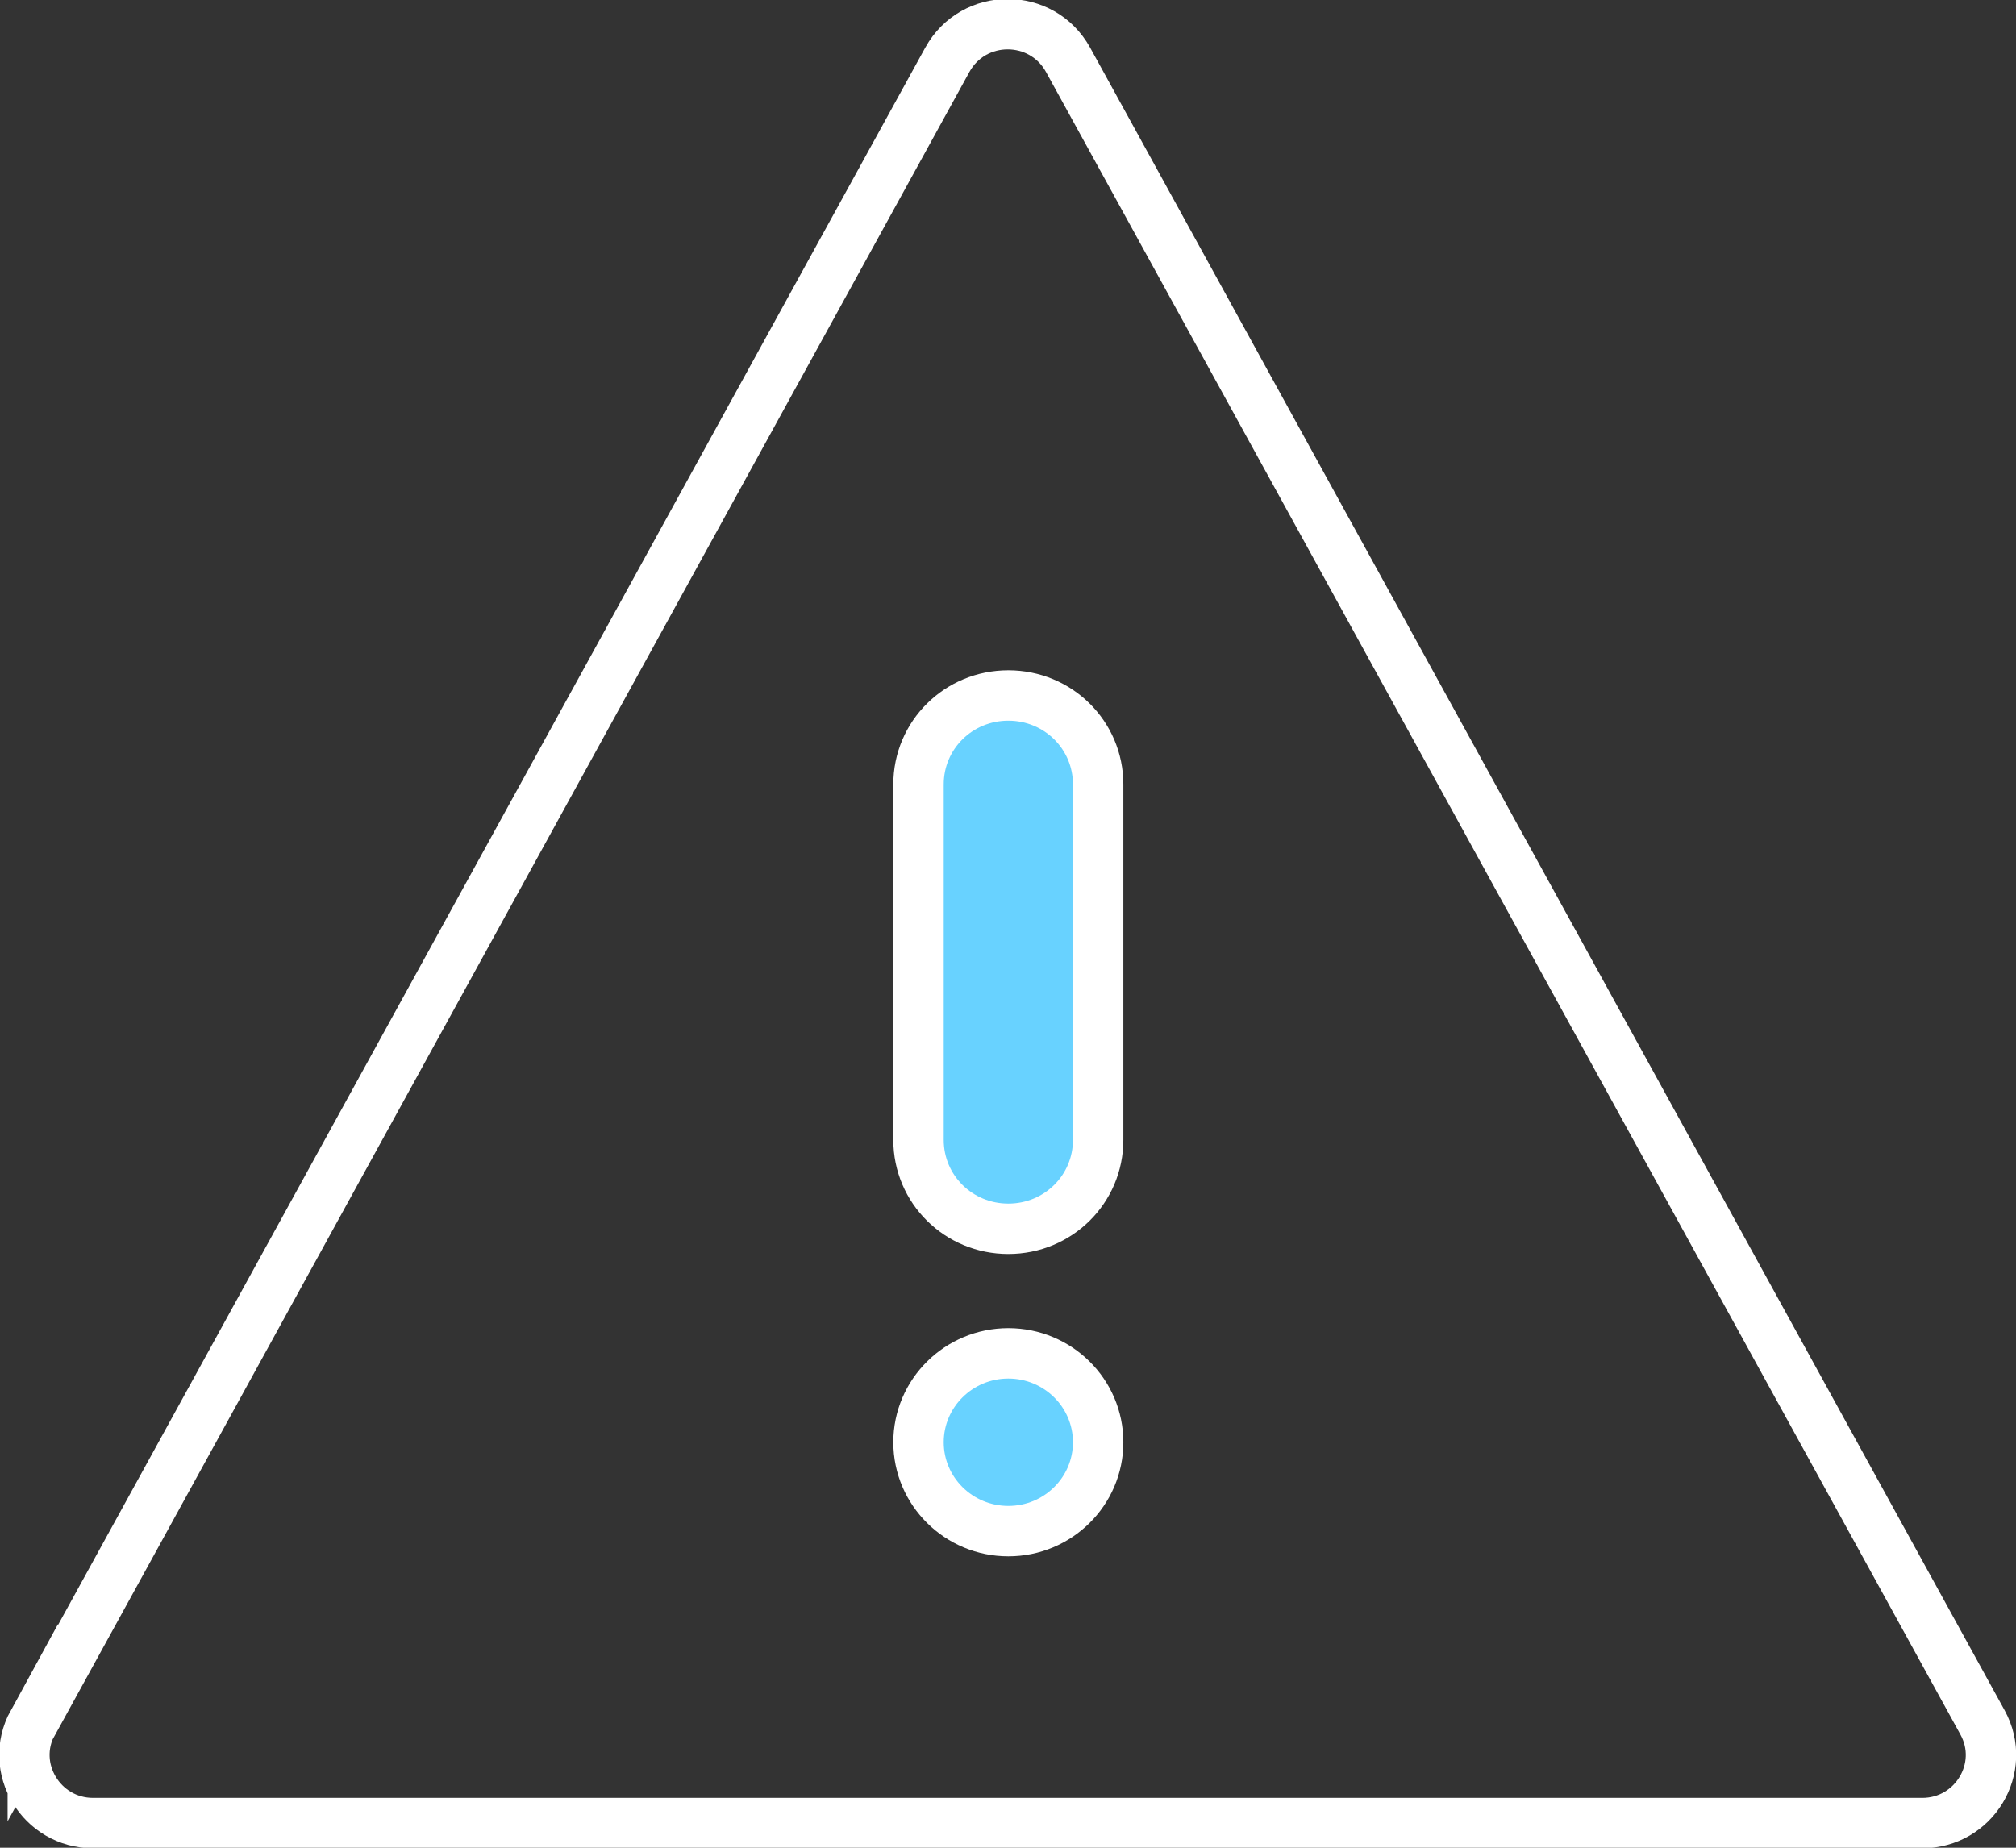 <?xml version="1.0" ?>
<svg width="60" height="55" viewBox="0 0 60 55" fill="none" xmlns="http://www.w3.org/2000/svg">
<rect x="0" y="0" width="60" height="55" fill="#333333" stroke="none"/>
<g clip-path="url(#clip0_559_656)">
<path d="M30.01 36.577C28.527 36.577 27.337 35.398 27.337 33.931V23.348C27.337 21.88 28.527 20.702 30.01 20.702C31.493 20.702 32.683 21.88 32.683 23.348V33.931C32.683 35.398 31.493 36.577 30.01 36.577Z" fill="#68D2FF"/>
<path d="M30.01 45.576C31.486 45.576 32.683 44.391 32.683 42.93C32.683 41.469 31.486 40.284 30.01 40.284C28.534 40.284 27.337 41.469 27.337 42.93C27.337 44.391 28.534 45.576 30.01 45.576Z" fill="#68D2FF"/>
<path d="M0.976 51.292L28.196 1.777C28.976 0.367 31.005 0.367 31.786 1.777L59.005 51.273C59.747 52.625 58.752 54.266 57.21 54.266H2.771C1.23 54.266 0.235 52.625 0.976 51.273V51.292Z" stroke="white" stroke-width="1.5" stroke-miterlimit="10"/>
<path d="M30.01 36.577C28.527 36.577 27.337 35.398 27.337 33.931V23.348C27.337 21.88 28.527 20.702 30.01 20.702C31.493 20.702 32.683 21.88 32.683 23.348V33.931C32.683 35.398 31.493 36.577 30.01 36.577Z" stroke="white" stroke-width="1.5" stroke-linecap="square" stroke-linejoin="round"/>
<path d="M30.01 45.576C31.486 45.576 32.683 44.391 32.683 42.93C32.683 41.469 31.486 40.284 30.01 40.284C28.534 40.284 27.337 41.469 27.337 42.93C27.337 44.391 28.534 45.576 30.01 45.576Z" stroke="white" stroke-width="1.5" stroke-linecap="square" stroke-linejoin="round"/>
</g>
<defs>
<clipPath id="clip0_559_656">
<rect width="60" height="55" fill="white"/>
</clipPath>
</defs>
</svg>
